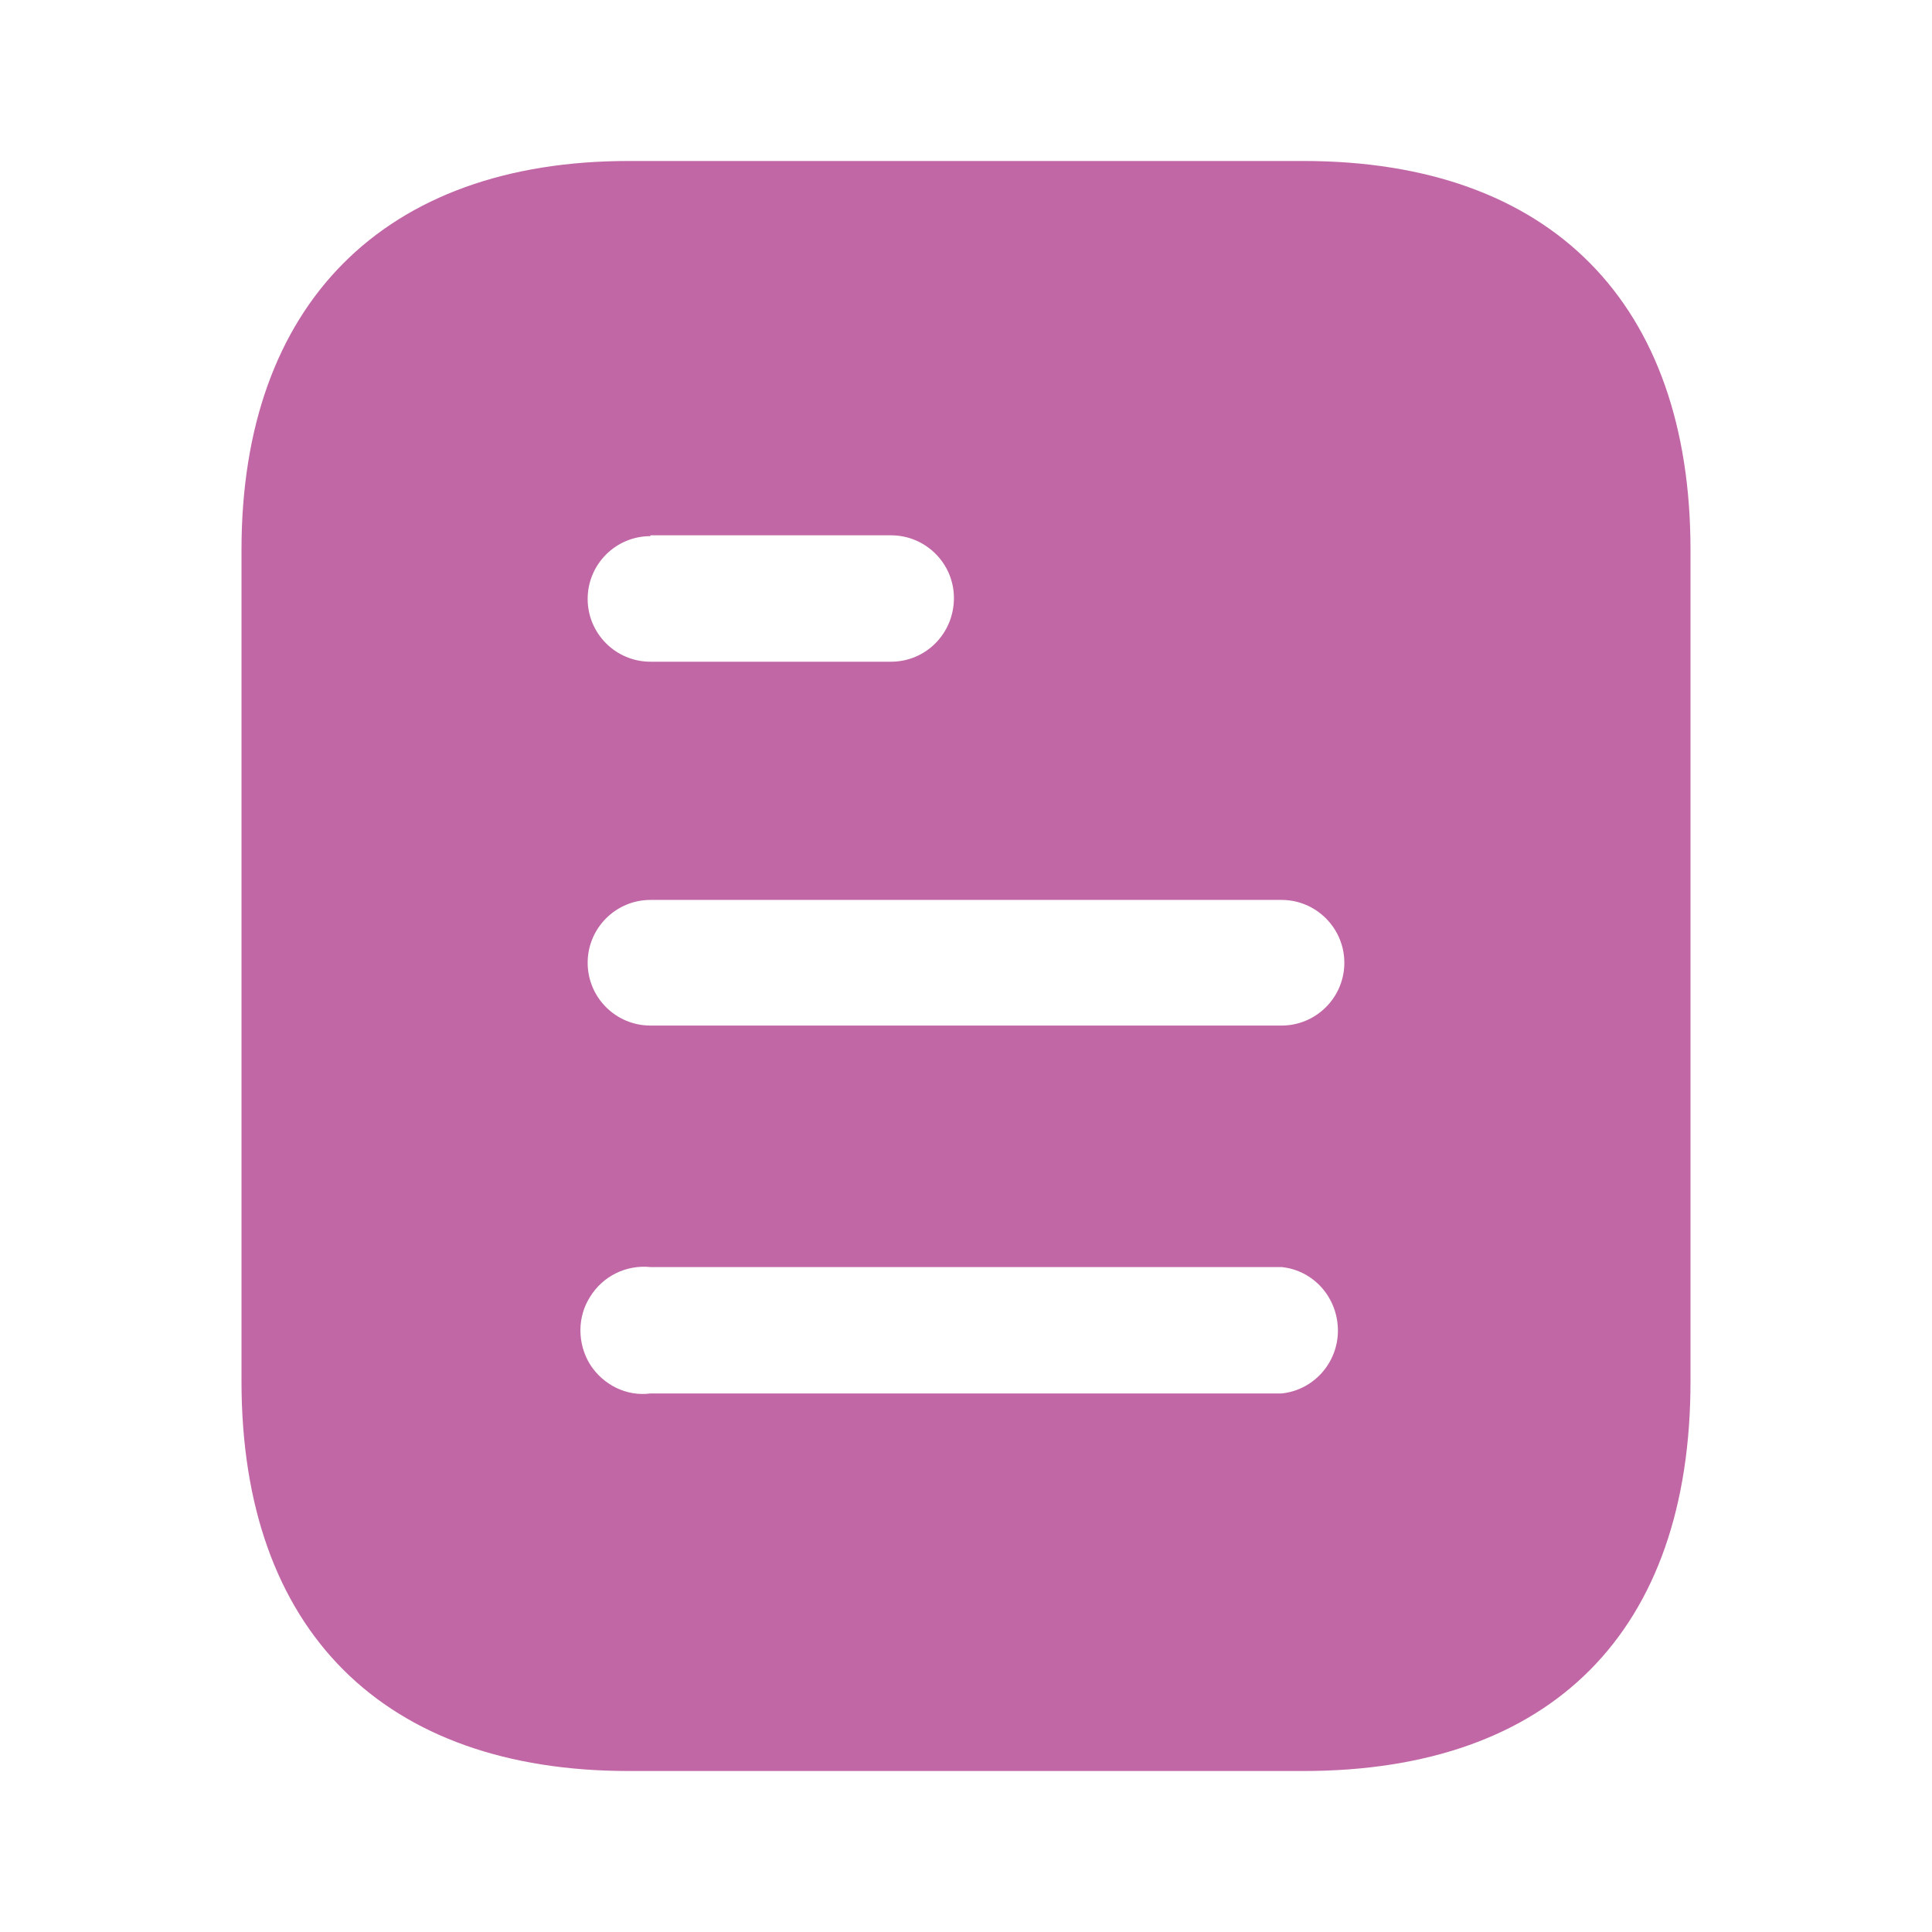 <svg width="64" height="64" viewBox="0 0 64 64" fill="none" xmlns="http://www.w3.org/2000/svg">
<path d="M43.176 5.333C51.413 5.333 56 10.08 56 18.213V45.76C56 54.027 51.413 58.667 43.176 58.667H20.827C12.72 58.667 8 54.027 8 45.76V18.213C8 10.08 12.72 5.333 20.827 5.333H43.176ZM21.547 41.973C20.747 41.893 19.973 42.267 19.547 42.96C19.12 43.627 19.12 44.507 19.547 45.2C19.973 45.867 20.747 46.267 21.547 46.16H42.453C43.517 46.053 44.32 45.144 44.32 44.08C44.32 42.987 43.517 42.08 42.453 41.973H21.547ZM42.453 29.811H21.547C20.397 29.811 19.467 30.747 19.467 31.893C19.467 33.04 20.397 33.973 21.547 33.973H42.453C43.6 33.973 44.533 33.04 44.533 31.893C44.533 30.747 43.6 29.811 42.453 29.811ZM29.517 17.733H21.547V17.76C20.397 17.76 19.467 18.693 19.467 19.84C19.467 20.987 20.397 21.92 21.547 21.92H29.517C30.667 21.92 31.6 20.987 31.6 19.811C31.6 18.667 30.667 17.733 29.517 17.733Z" fill="#C167A6"/>
</svg>
